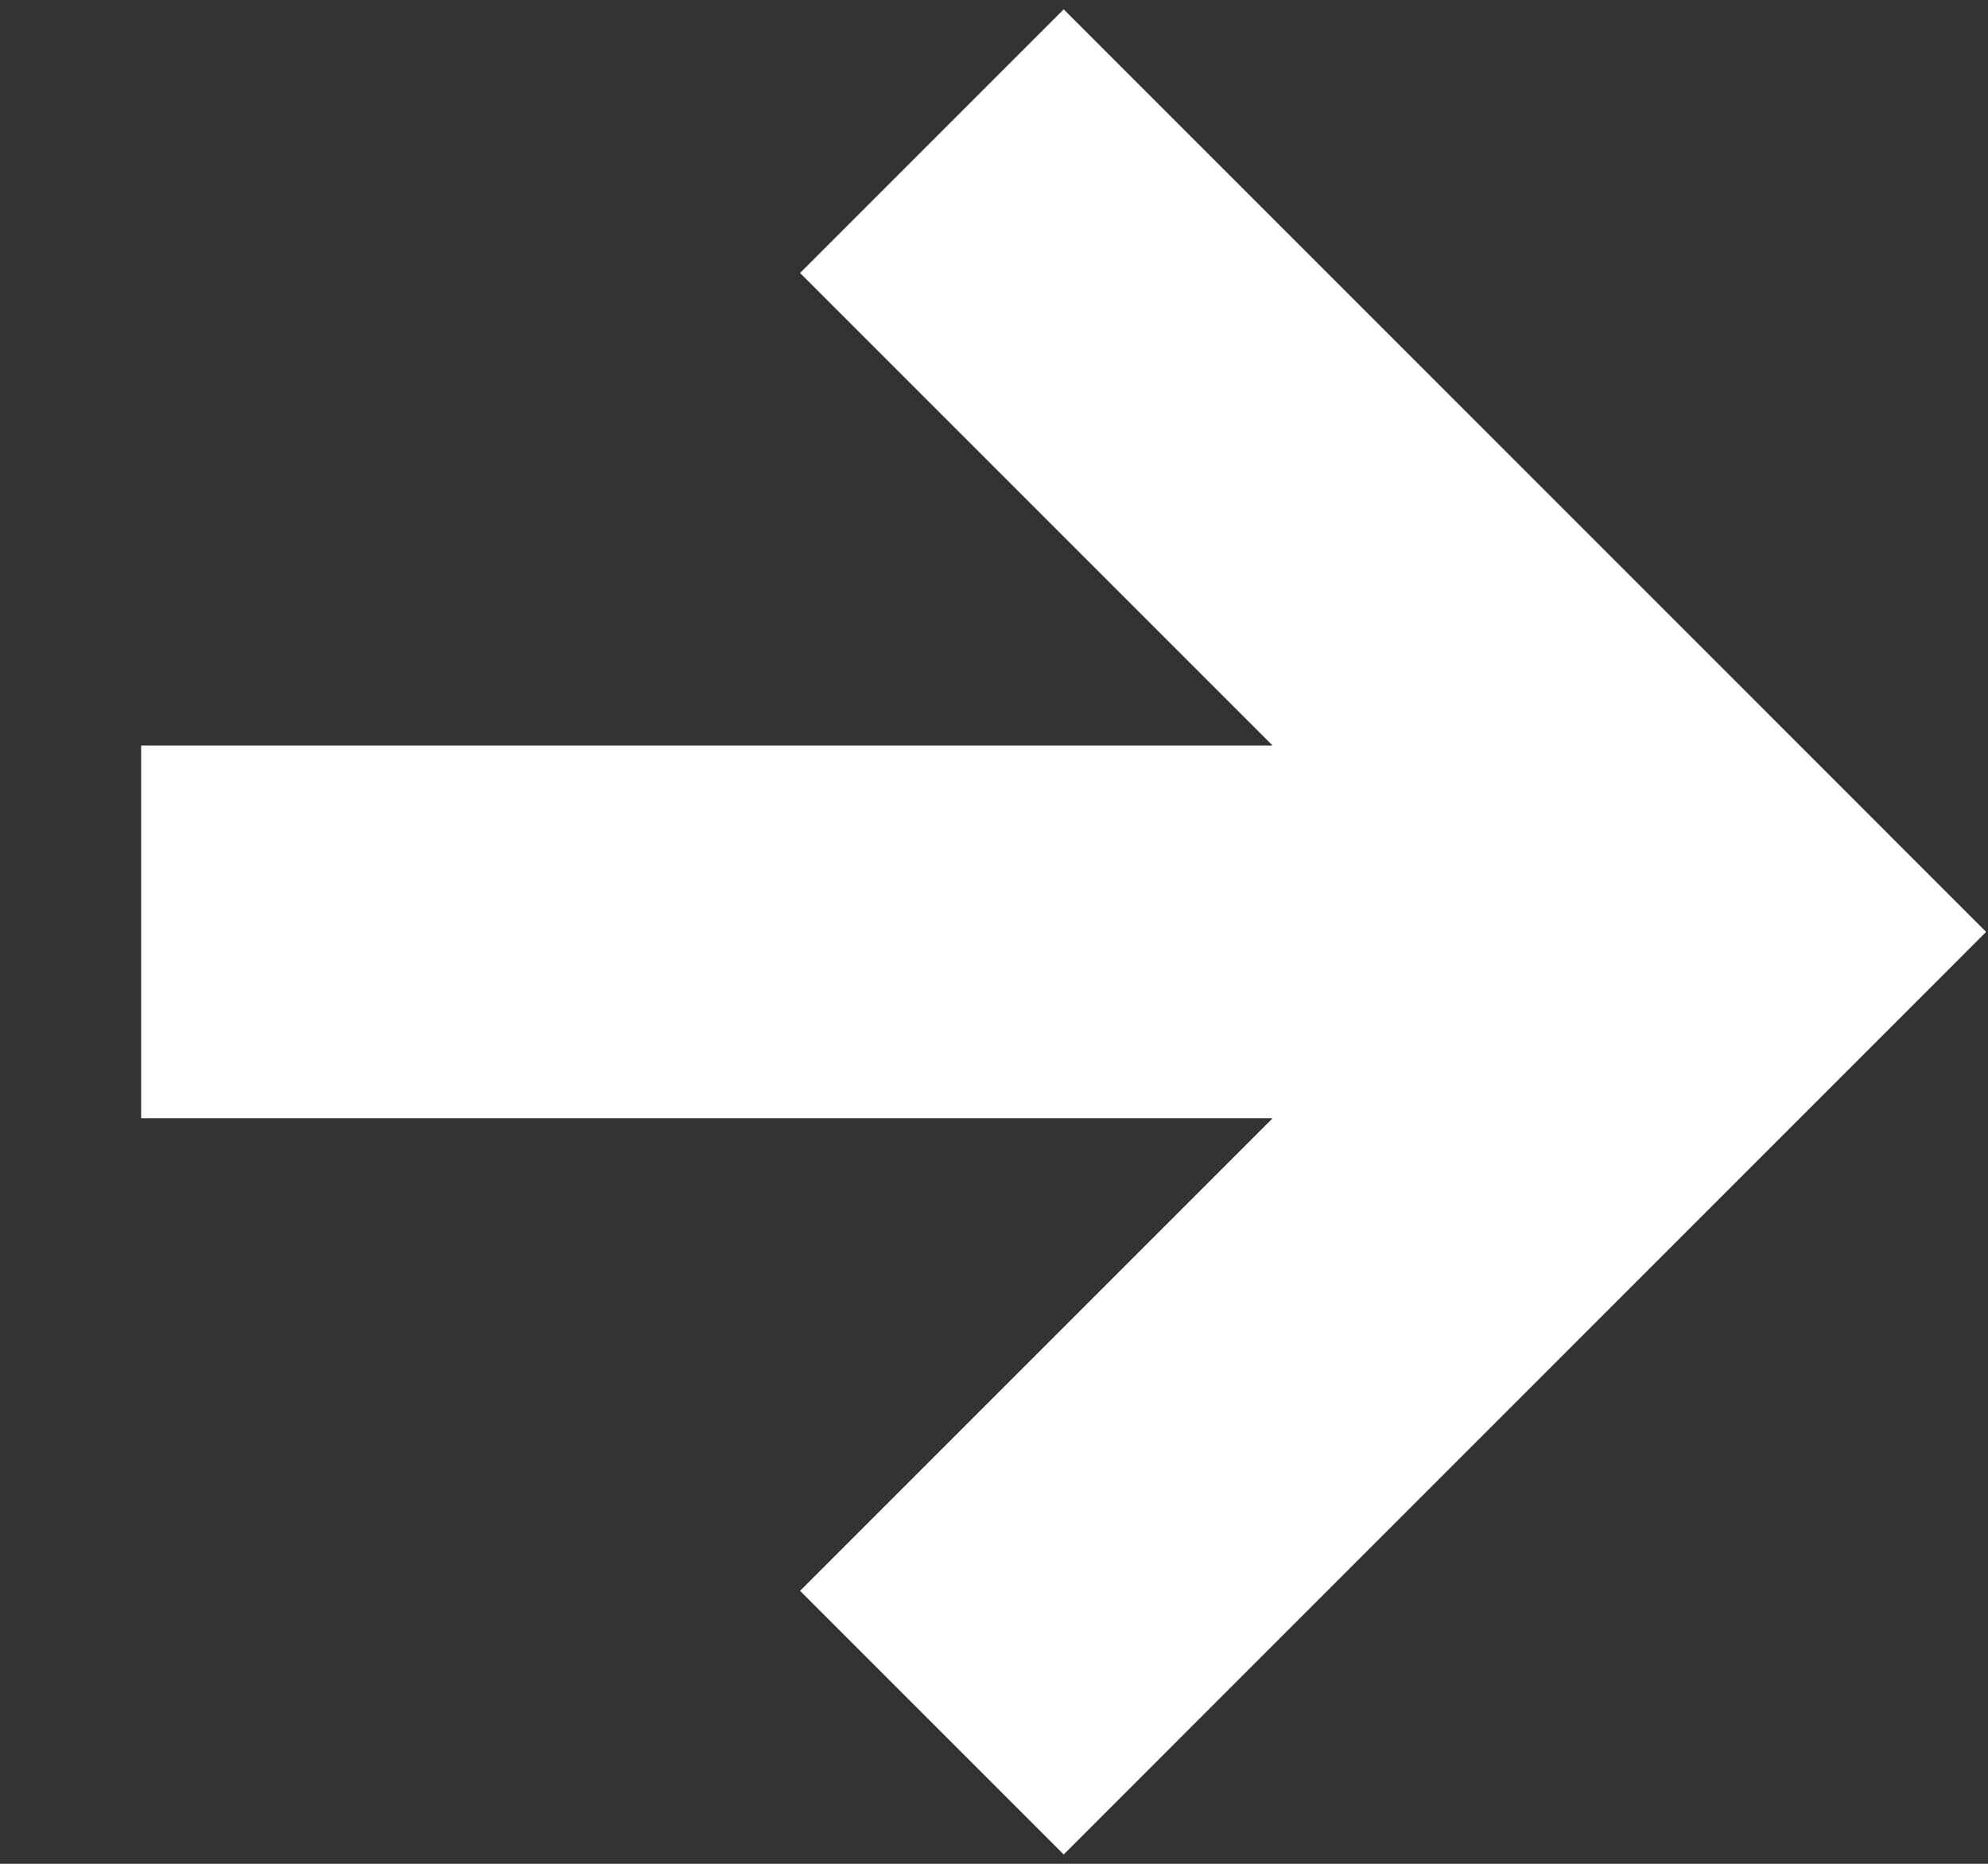 <svg width="16" height="15" viewBox="0 0 16 15" fill="none" xmlns="http://www.w3.org/2000/svg">
    <rect x="0" y="0" width="16" height="15" fill="#333333" stroke="none"/>
    <path fill-rule="evenodd" clip-rule="evenodd"
          d="M10.242 6L6.439 2.197L8.561 0.075L15.985 7.5L8.561 14.925L6.439 12.803L10.242 9L1.136 9L1.136 6H10.242Z"
          fill="#ffffff"/>
</svg>
